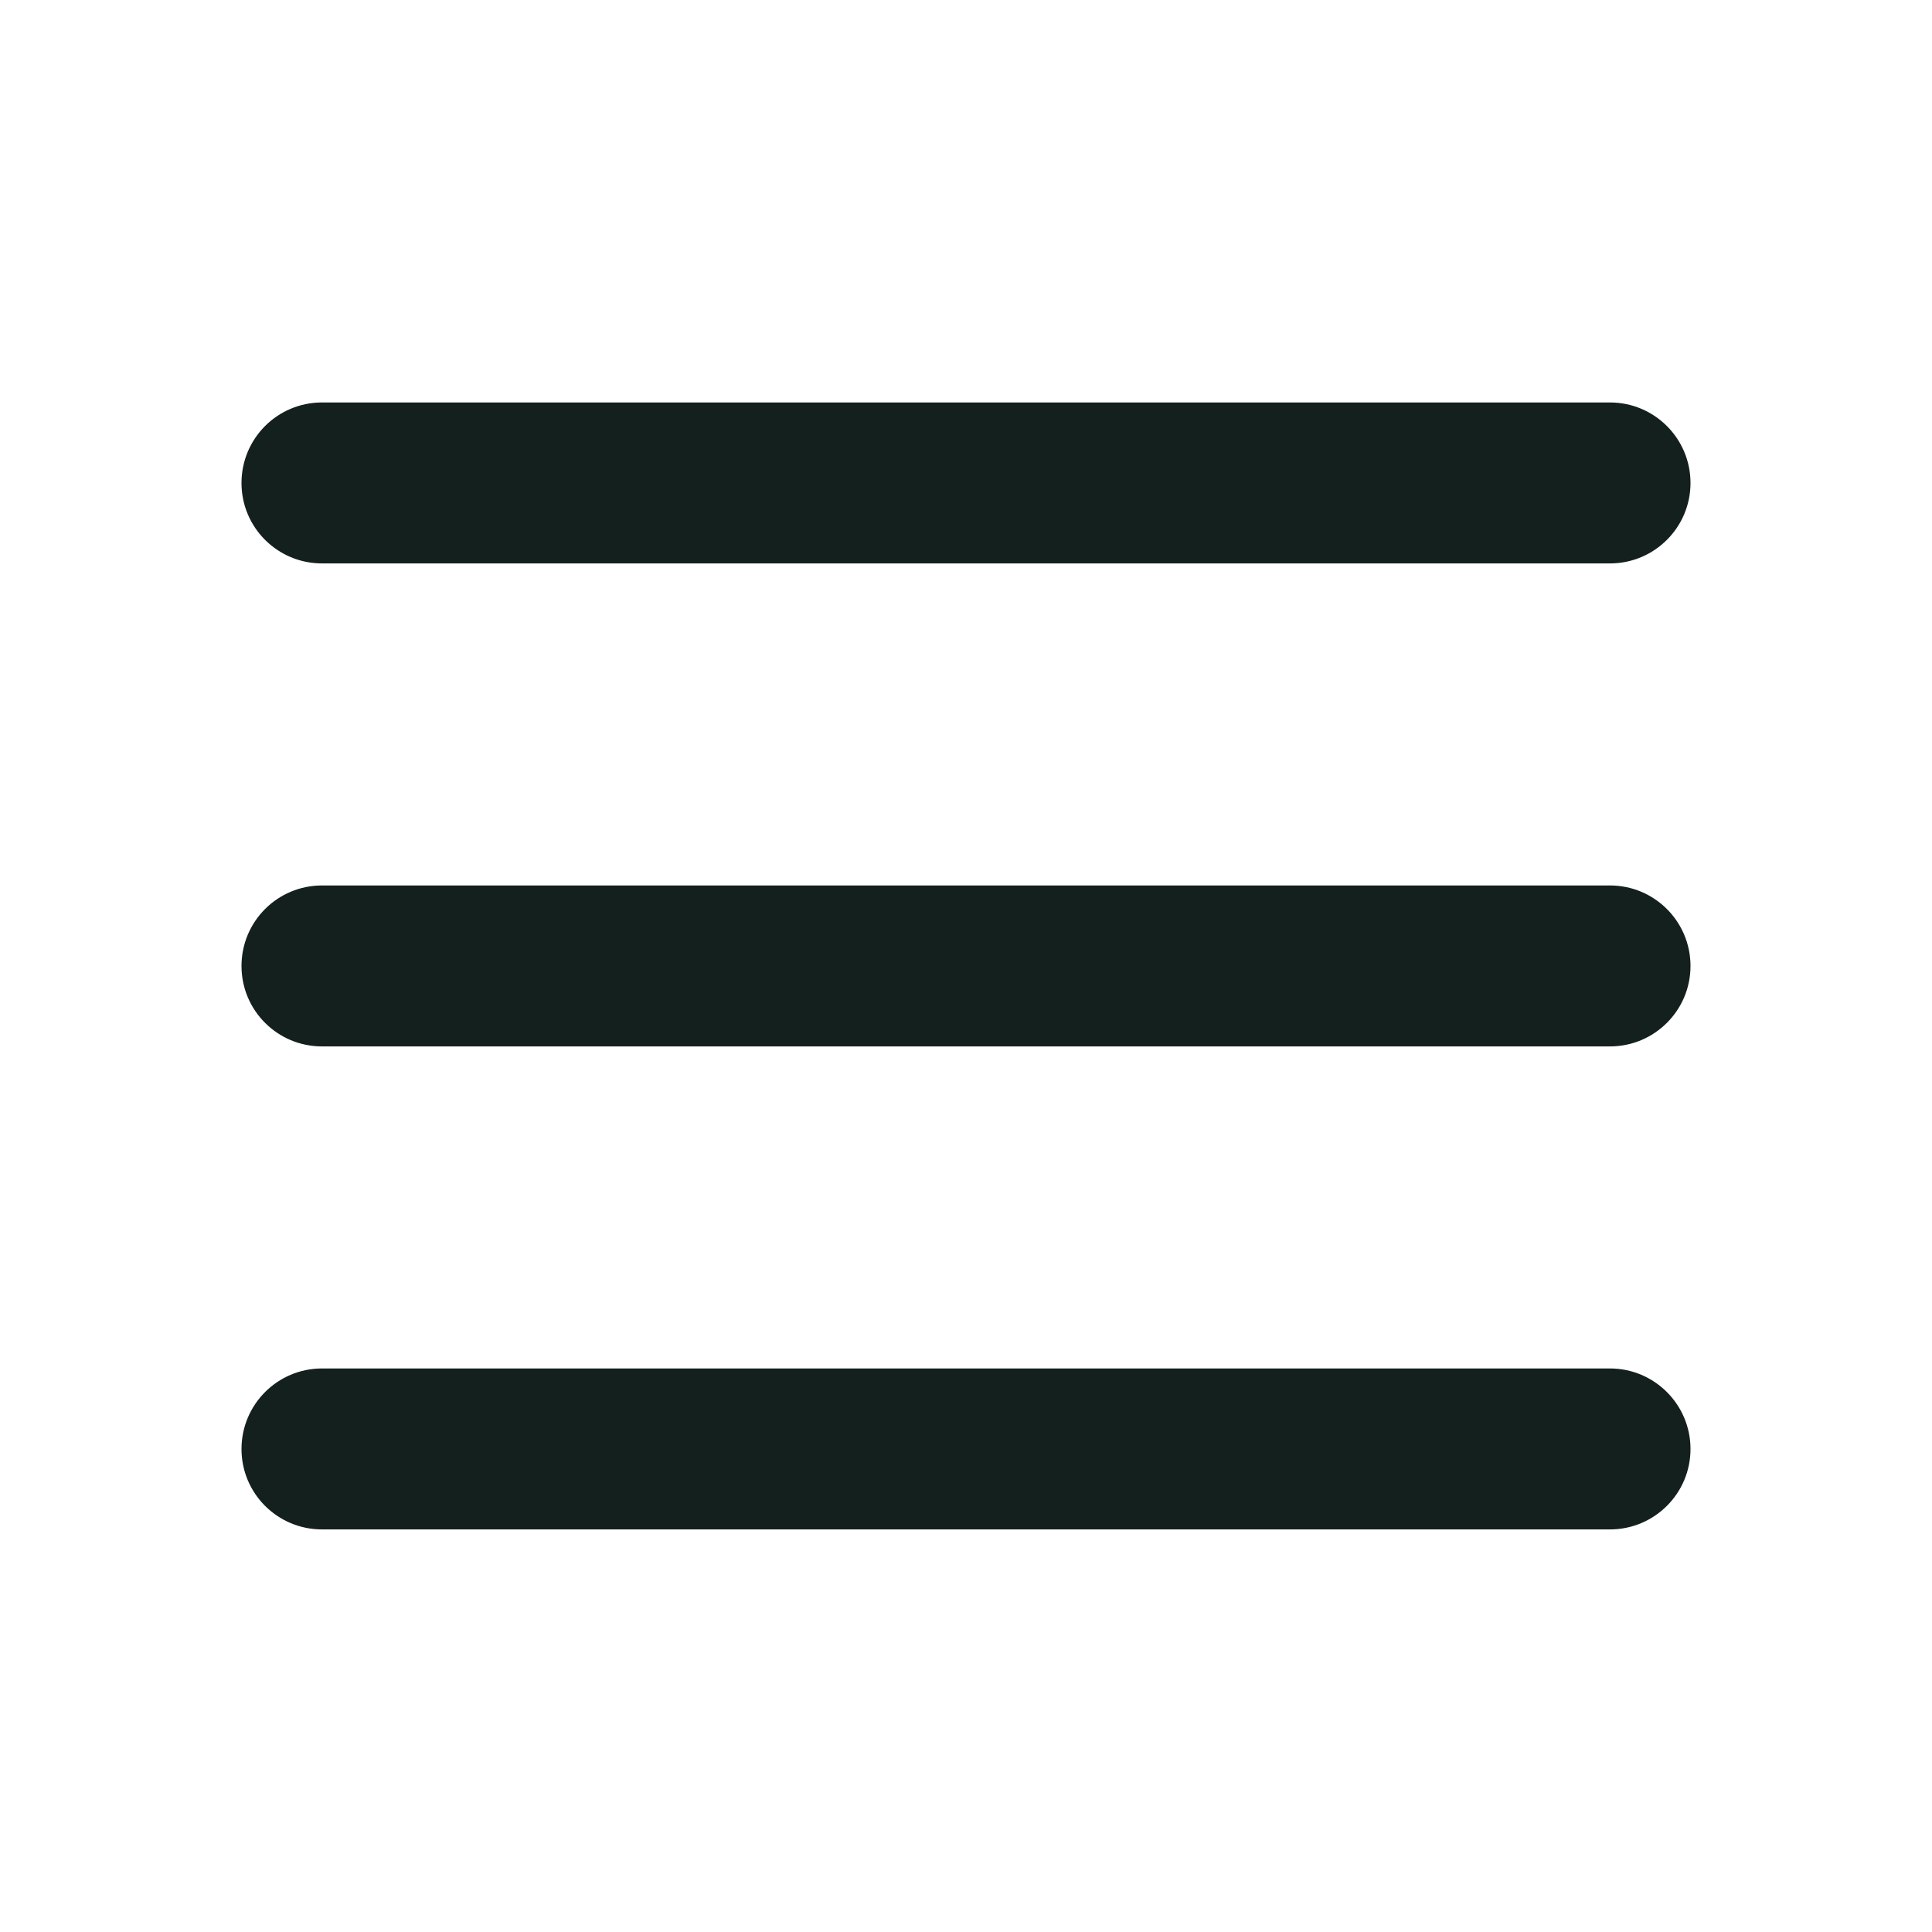 <svg width="16" height="16" viewBox="0 0 16 16" fill="none" xmlns="http://www.w3.org/2000/svg">
<path fill-rule="evenodd" clip-rule="evenodd" d="M2 8C2 7.631 2.298 7.333 2.667 7.333H13.333C13.701 7.333 14 7.631 14 8C14 8.368 13.701 8.666 13.333 8.666H2.667C2.298 8.666 2 8.368 2 8Z" fill="#14201E"/>
<path fill-rule="evenodd" clip-rule="evenodd" d="M2 4C2 3.631 2.298 3.333 2.667 3.333H13.333C13.701 3.333 14 3.631 14 4C14 4.368 13.701 4.666 13.333 4.666H2.667C2.298 4.666 2 4.368 2 4Z" fill="#14201E"/>
<path fill-rule="evenodd" clip-rule="evenodd" d="M2 12C2 11.632 2.298 11.333 2.667 11.333H13.333C13.701 11.333 14 11.632 14 12C14 12.368 13.701 12.666 13.333 12.666H2.667C2.298 12.666 2 12.368 2 12Z" fill="#14201E"/>
</svg>
